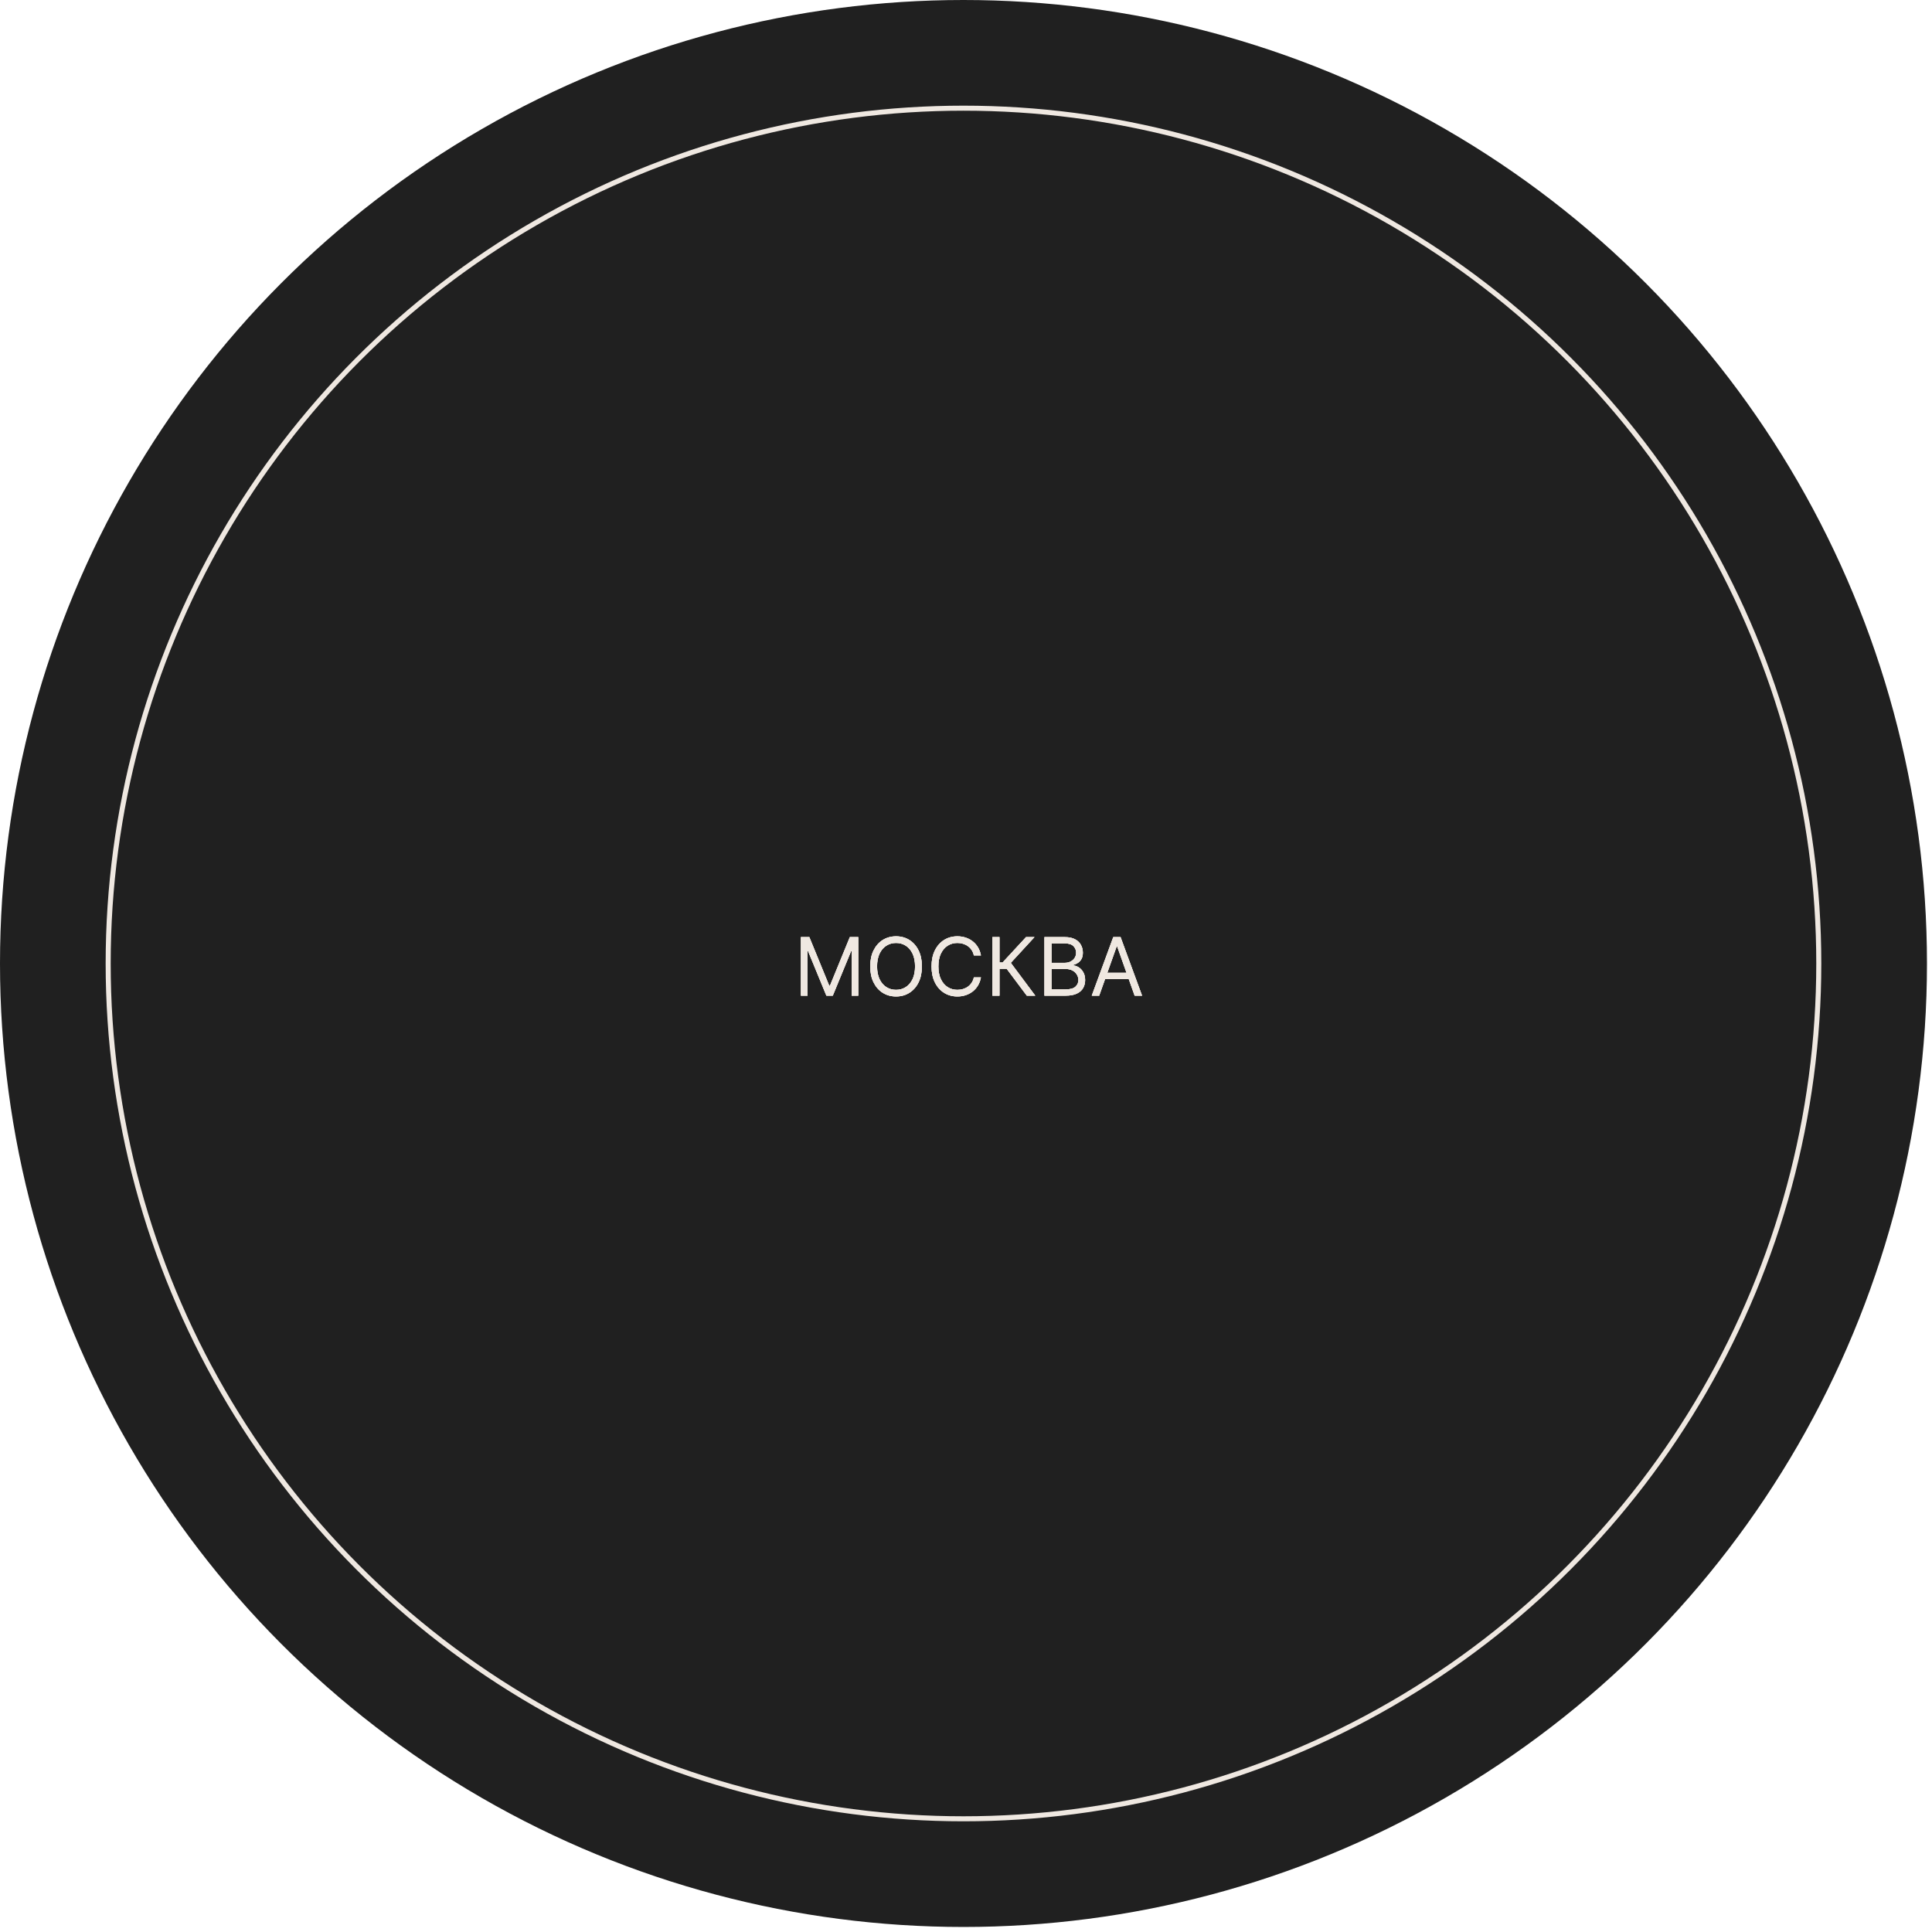 <?xml version="1.0" encoding="UTF-8"?> <svg xmlns="http://www.w3.org/2000/svg" width="232" height="232" viewBox="0 0 232 232" fill="none"><circle cx="115.698" cy="115.698" r="115.698" fill="#202020"></circle><circle cx="115.697" cy="115.698" r="102.708" fill="#202020" stroke="#EFE8E1" stroke-width="0.604"></circle><path d="M96.173 112.532H97.189L99.579 118.368H99.661L102.05 112.532H103.066V119.562H102.27V114.221H102.201L100.004 119.562H99.235L97.038 114.221H96.97V119.562H96.173V112.532ZM110.705 116.047C110.705 116.789 110.571 117.43 110.303 117.97C110.036 118.51 109.668 118.926 109.201 119.219C108.735 119.512 108.201 119.659 107.602 119.659C107.002 119.659 106.469 119.512 106.002 119.219C105.535 118.926 105.168 118.51 104.9 117.97C104.632 117.43 104.499 116.789 104.499 116.047C104.499 115.306 104.632 114.665 104.9 114.125C105.168 113.585 105.535 113.168 106.002 112.875C106.469 112.583 107.002 112.436 107.602 112.436C108.201 112.436 108.735 112.583 109.201 112.875C109.668 113.168 110.036 113.585 110.303 114.125C110.571 114.665 110.705 115.306 110.705 116.047ZM109.881 116.047C109.881 115.439 109.779 114.925 109.576 114.506C109.374 114.087 109.101 113.77 108.755 113.555C108.412 113.34 108.027 113.232 107.602 113.232C107.176 113.232 106.791 113.34 106.445 113.555C106.102 113.77 105.828 114.087 105.625 114.506C105.423 114.925 105.322 115.439 105.322 116.047C105.322 116.656 105.423 117.17 105.625 117.589C105.828 118.007 106.102 118.324 106.445 118.54C106.791 118.755 107.176 118.862 107.602 118.862C108.027 118.862 108.412 118.755 108.755 118.54C109.101 118.324 109.374 118.007 109.576 117.589C109.779 117.17 109.881 116.656 109.881 116.047ZM117.794 114.729H116.942C116.892 114.484 116.804 114.269 116.678 114.084C116.554 113.898 116.403 113.743 116.225 113.617C116.049 113.489 115.853 113.393 115.638 113.329C115.423 113.265 115.199 113.232 114.965 113.232C114.539 113.232 114.154 113.34 113.808 113.555C113.465 113.77 113.191 114.087 112.988 114.506C112.786 114.925 112.686 115.439 112.686 116.047C112.686 116.656 112.786 117.17 112.988 117.589C113.191 118.007 113.465 118.324 113.808 118.54C114.154 118.755 114.539 118.862 114.965 118.862C115.199 118.862 115.423 118.83 115.638 118.766C115.853 118.702 116.049 118.607 116.225 118.481C116.403 118.353 116.554 118.196 116.678 118.011C116.804 117.823 116.892 117.608 116.942 117.366H117.794C117.73 117.725 117.613 118.046 117.444 118.33C117.274 118.614 117.064 118.855 116.812 119.054C116.56 119.251 116.278 119.401 115.964 119.504C115.653 119.607 115.32 119.659 114.965 119.659C114.365 119.659 113.832 119.512 113.365 119.219C112.899 118.926 112.531 118.51 112.263 117.97C111.996 117.43 111.862 116.789 111.862 116.047C111.862 115.306 111.996 114.665 112.263 114.125C112.531 113.585 112.899 113.168 113.365 112.875C113.832 112.583 114.365 112.436 114.965 112.436C115.32 112.436 115.653 112.488 115.964 112.591C116.278 112.694 116.56 112.845 116.812 113.044C117.064 113.24 117.274 113.481 117.444 113.765C117.613 114.046 117.73 114.368 117.794 114.729ZM123.302 119.562L120.886 116.336H120.021V119.562H119.169V112.532H120.021V115.58H120.391L123.206 112.532H124.222L121.38 115.622L124.319 119.562H123.302ZM125.419 119.562V112.532H127.877C128.366 112.532 128.77 112.617 129.088 112.786C129.406 112.953 129.643 113.179 129.799 113.462C129.955 113.744 130.032 114.056 130.032 114.4C130.032 114.702 129.979 114.951 129.871 115.148C129.766 115.345 129.626 115.5 129.452 115.615C129.281 115.729 129.094 115.814 128.893 115.869V115.937C129.108 115.951 129.324 116.027 129.541 116.164C129.759 116.301 129.941 116.498 130.087 116.754C130.234 117.011 130.307 117.324 130.307 117.695C130.307 118.048 130.227 118.364 130.067 118.646C129.906 118.927 129.654 119.151 129.308 119.315C128.962 119.48 128.513 119.562 127.959 119.562H125.419ZM126.27 118.807H127.959C128.515 118.807 128.91 118.7 129.143 118.485C129.379 118.267 129.497 118.004 129.497 117.695C129.497 117.457 129.436 117.237 129.315 117.036C129.194 116.832 129.021 116.67 128.797 116.549C128.572 116.425 128.307 116.363 128 116.363H126.27V118.807ZM126.27 115.622H127.849C128.105 115.622 128.337 115.571 128.543 115.471C128.751 115.37 128.916 115.228 129.037 115.045C129.16 114.862 129.222 114.647 129.222 114.4C129.222 114.091 129.115 113.829 128.9 113.614C128.684 113.396 128.343 113.287 127.877 113.287H126.27V115.622ZM131.994 119.562H131.102L133.683 112.532H134.562L137.143 119.562H136.251L134.15 113.644H134.095L131.994 119.562ZM132.324 116.816H135.921V117.571H132.324V116.816Z" fill="#EFE8E1"></path><path d="M96.173 112.532H97.189L99.579 118.368H99.661L102.05 112.532H103.066V119.562H102.27V114.221H102.201L100.004 119.562H99.235L97.038 114.221H96.97V119.562H96.173V112.532ZM110.705 116.047C110.705 116.789 110.571 117.43 110.303 117.97C110.036 118.51 109.668 118.926 109.201 119.219C108.735 119.512 108.201 119.659 107.602 119.659C107.002 119.659 106.469 119.512 106.002 119.219C105.535 118.926 105.168 118.51 104.9 117.97C104.632 117.43 104.499 116.789 104.499 116.047C104.499 115.306 104.632 114.665 104.9 114.125C105.168 113.585 105.535 113.168 106.002 112.875C106.469 112.583 107.002 112.436 107.602 112.436C108.201 112.436 108.735 112.583 109.201 112.875C109.668 113.168 110.036 113.585 110.303 114.125C110.571 114.665 110.705 115.306 110.705 116.047ZM109.881 116.047C109.881 115.439 109.779 114.925 109.576 114.506C109.374 114.087 109.101 113.77 108.755 113.555C108.412 113.34 108.027 113.232 107.602 113.232C107.176 113.232 106.791 113.34 106.445 113.555C106.102 113.77 105.828 114.087 105.625 114.506C105.423 114.925 105.322 115.439 105.322 116.047C105.322 116.656 105.423 117.17 105.625 117.589C105.828 118.007 106.102 118.324 106.445 118.54C106.791 118.755 107.176 118.862 107.602 118.862C108.027 118.862 108.412 118.755 108.755 118.54C109.101 118.324 109.374 118.007 109.576 117.589C109.779 117.17 109.881 116.656 109.881 116.047ZM117.794 114.729H116.942C116.892 114.484 116.804 114.269 116.678 114.084C116.554 113.898 116.403 113.743 116.225 113.617C116.049 113.489 115.853 113.393 115.638 113.329C115.423 113.265 115.199 113.232 114.965 113.232C114.539 113.232 114.154 113.34 113.808 113.555C113.465 113.77 113.191 114.087 112.988 114.506C112.786 114.925 112.686 115.439 112.686 116.047C112.686 116.656 112.786 117.17 112.988 117.589C113.191 118.007 113.465 118.324 113.808 118.54C114.154 118.755 114.539 118.862 114.965 118.862C115.199 118.862 115.423 118.83 115.638 118.766C115.853 118.702 116.049 118.607 116.225 118.481C116.403 118.353 116.554 118.196 116.678 118.011C116.804 117.823 116.892 117.608 116.942 117.366H117.794C117.73 117.725 117.613 118.046 117.444 118.33C117.274 118.614 117.064 118.855 116.812 119.054C116.56 119.251 116.278 119.401 115.964 119.504C115.653 119.607 115.32 119.659 114.965 119.659C114.365 119.659 113.832 119.512 113.365 119.219C112.899 118.926 112.531 118.51 112.263 117.97C111.996 117.43 111.862 116.789 111.862 116.047C111.862 115.306 111.996 114.665 112.263 114.125C112.531 113.585 112.899 113.168 113.365 112.875C113.832 112.583 114.365 112.436 114.965 112.436C115.32 112.436 115.653 112.488 115.964 112.591C116.278 112.694 116.56 112.845 116.812 113.044C117.064 113.24 117.274 113.481 117.444 113.765C117.613 114.046 117.73 114.368 117.794 114.729ZM123.302 119.562L120.886 116.336H120.021V119.562H119.169V112.532H120.021V115.58H120.391L123.206 112.532H124.222L121.38 115.622L124.319 119.562H123.302ZM125.419 119.562V112.532H127.877C128.366 112.532 128.77 112.617 129.088 112.786C129.406 112.953 129.643 113.179 129.799 113.462C129.955 113.744 130.032 114.056 130.032 114.4C130.032 114.702 129.979 114.951 129.871 115.148C129.766 115.345 129.626 115.5 129.452 115.615C129.281 115.729 129.094 115.814 128.893 115.869V115.937C129.108 115.951 129.324 116.027 129.541 116.164C129.759 116.301 129.941 116.498 130.087 116.754C130.234 117.011 130.307 117.324 130.307 117.695C130.307 118.048 130.227 118.364 130.067 118.646C129.906 118.927 129.654 119.151 129.308 119.315C128.962 119.48 128.513 119.562 127.959 119.562H125.419ZM126.27 118.807H127.959C128.515 118.807 128.91 118.7 129.143 118.485C129.379 118.267 129.497 118.004 129.497 117.695C129.497 117.457 129.436 117.237 129.315 117.036C129.194 116.832 129.021 116.67 128.797 116.549C128.572 116.425 128.307 116.363 128 116.363H126.27V118.807ZM126.27 115.622H127.849C128.105 115.622 128.337 115.571 128.543 115.471C128.751 115.37 128.916 115.228 129.037 115.045C129.16 114.862 129.222 114.647 129.222 114.4C129.222 114.091 129.115 113.829 128.9 113.614C128.684 113.396 128.343 113.287 127.877 113.287H126.27V115.622ZM131.994 119.562H131.102L133.683 112.532H134.562L137.143 119.562H136.251L134.15 113.644H134.095L131.994 119.562ZM132.324 116.816H135.921V117.571H132.324V116.816Z" fill="#EFE8E1"></path><path d="M96.173 112.532H97.189L99.579 118.368H99.661L102.05 112.532H103.066V119.562H102.27V114.221H102.201L100.004 119.562H99.235L97.038 114.221H96.97V119.562H96.173V112.532ZM110.705 116.047C110.705 116.789 110.571 117.43 110.303 117.97C110.036 118.51 109.668 118.926 109.201 119.219C108.735 119.512 108.201 119.659 107.602 119.659C107.002 119.659 106.469 119.512 106.002 119.219C105.535 118.926 105.168 118.51 104.9 117.97C104.632 117.43 104.499 116.789 104.499 116.047C104.499 115.306 104.632 114.665 104.9 114.125C105.168 113.585 105.535 113.168 106.002 112.875C106.469 112.583 107.002 112.436 107.602 112.436C108.201 112.436 108.735 112.583 109.201 112.875C109.668 113.168 110.036 113.585 110.303 114.125C110.571 114.665 110.705 115.306 110.705 116.047ZM109.881 116.047C109.881 115.439 109.779 114.925 109.576 114.506C109.374 114.087 109.101 113.77 108.755 113.555C108.412 113.34 108.027 113.232 107.602 113.232C107.176 113.232 106.791 113.34 106.445 113.555C106.102 113.77 105.828 114.087 105.625 114.506C105.423 114.925 105.322 115.439 105.322 116.047C105.322 116.656 105.423 117.17 105.625 117.589C105.828 118.007 106.102 118.324 106.445 118.54C106.791 118.755 107.176 118.862 107.602 118.862C108.027 118.862 108.412 118.755 108.755 118.54C109.101 118.324 109.374 118.007 109.576 117.589C109.779 117.17 109.881 116.656 109.881 116.047ZM117.794 114.729H116.942C116.892 114.484 116.804 114.269 116.678 114.084C116.554 113.898 116.403 113.743 116.225 113.617C116.049 113.489 115.853 113.393 115.638 113.329C115.423 113.265 115.199 113.232 114.965 113.232C114.539 113.232 114.154 113.34 113.808 113.555C113.465 113.77 113.191 114.087 112.988 114.506C112.786 114.925 112.686 115.439 112.686 116.047C112.686 116.656 112.786 117.17 112.988 117.589C113.191 118.007 113.465 118.324 113.808 118.54C114.154 118.755 114.539 118.862 114.965 118.862C115.199 118.862 115.423 118.83 115.638 118.766C115.853 118.702 116.049 118.607 116.225 118.481C116.403 118.353 116.554 118.196 116.678 118.011C116.804 117.823 116.892 117.608 116.942 117.366H117.794C117.73 117.725 117.613 118.046 117.444 118.33C117.274 118.614 117.064 118.855 116.812 119.054C116.56 119.251 116.278 119.401 115.964 119.504C115.653 119.607 115.32 119.659 114.965 119.659C114.365 119.659 113.832 119.512 113.365 119.219C112.899 118.926 112.531 118.51 112.263 117.97C111.996 117.43 111.862 116.789 111.862 116.047C111.862 115.306 111.996 114.665 112.263 114.125C112.531 113.585 112.899 113.168 113.365 112.875C113.832 112.583 114.365 112.436 114.965 112.436C115.32 112.436 115.653 112.488 115.964 112.591C116.278 112.694 116.56 112.845 116.812 113.044C117.064 113.24 117.274 113.481 117.444 113.765C117.613 114.046 117.73 114.368 117.794 114.729ZM123.302 119.562L120.886 116.336H120.021V119.562H119.169V112.532H120.021V115.58H120.391L123.206 112.532H124.222L121.38 115.622L124.319 119.562H123.302ZM125.419 119.562V112.532H127.877C128.366 112.532 128.77 112.617 129.088 112.786C129.406 112.953 129.643 113.179 129.799 113.462C129.955 113.744 130.032 114.056 130.032 114.4C130.032 114.702 129.979 114.951 129.871 115.148C129.766 115.345 129.626 115.5 129.452 115.615C129.281 115.729 129.094 115.814 128.893 115.869V115.937C129.108 115.951 129.324 116.027 129.541 116.164C129.759 116.301 129.941 116.498 130.087 116.754C130.234 117.011 130.307 117.324 130.307 117.695C130.307 118.048 130.227 118.364 130.067 118.646C129.906 118.927 129.654 119.151 129.308 119.315C128.962 119.48 128.513 119.562 127.959 119.562H125.419ZM126.27 118.807H127.959C128.515 118.807 128.91 118.7 129.143 118.485C129.379 118.267 129.497 118.004 129.497 117.695C129.497 117.457 129.436 117.237 129.315 117.036C129.194 116.832 129.021 116.67 128.797 116.549C128.572 116.425 128.307 116.363 128 116.363H126.27V118.807ZM126.27 115.622H127.849C128.105 115.622 128.337 115.571 128.543 115.471C128.751 115.37 128.916 115.228 129.037 115.045C129.16 114.862 129.222 114.647 129.222 114.4C129.222 114.091 129.115 113.829 128.9 113.614C128.684 113.396 128.343 113.287 127.877 113.287H126.27V115.622ZM131.994 119.562H131.102L133.683 112.532H134.562L137.143 119.562H136.251L134.15 113.644H134.095L131.994 119.562ZM132.324 116.816H135.921V117.571H132.324V116.816Z" fill="#EFE8E1"></path></svg> 